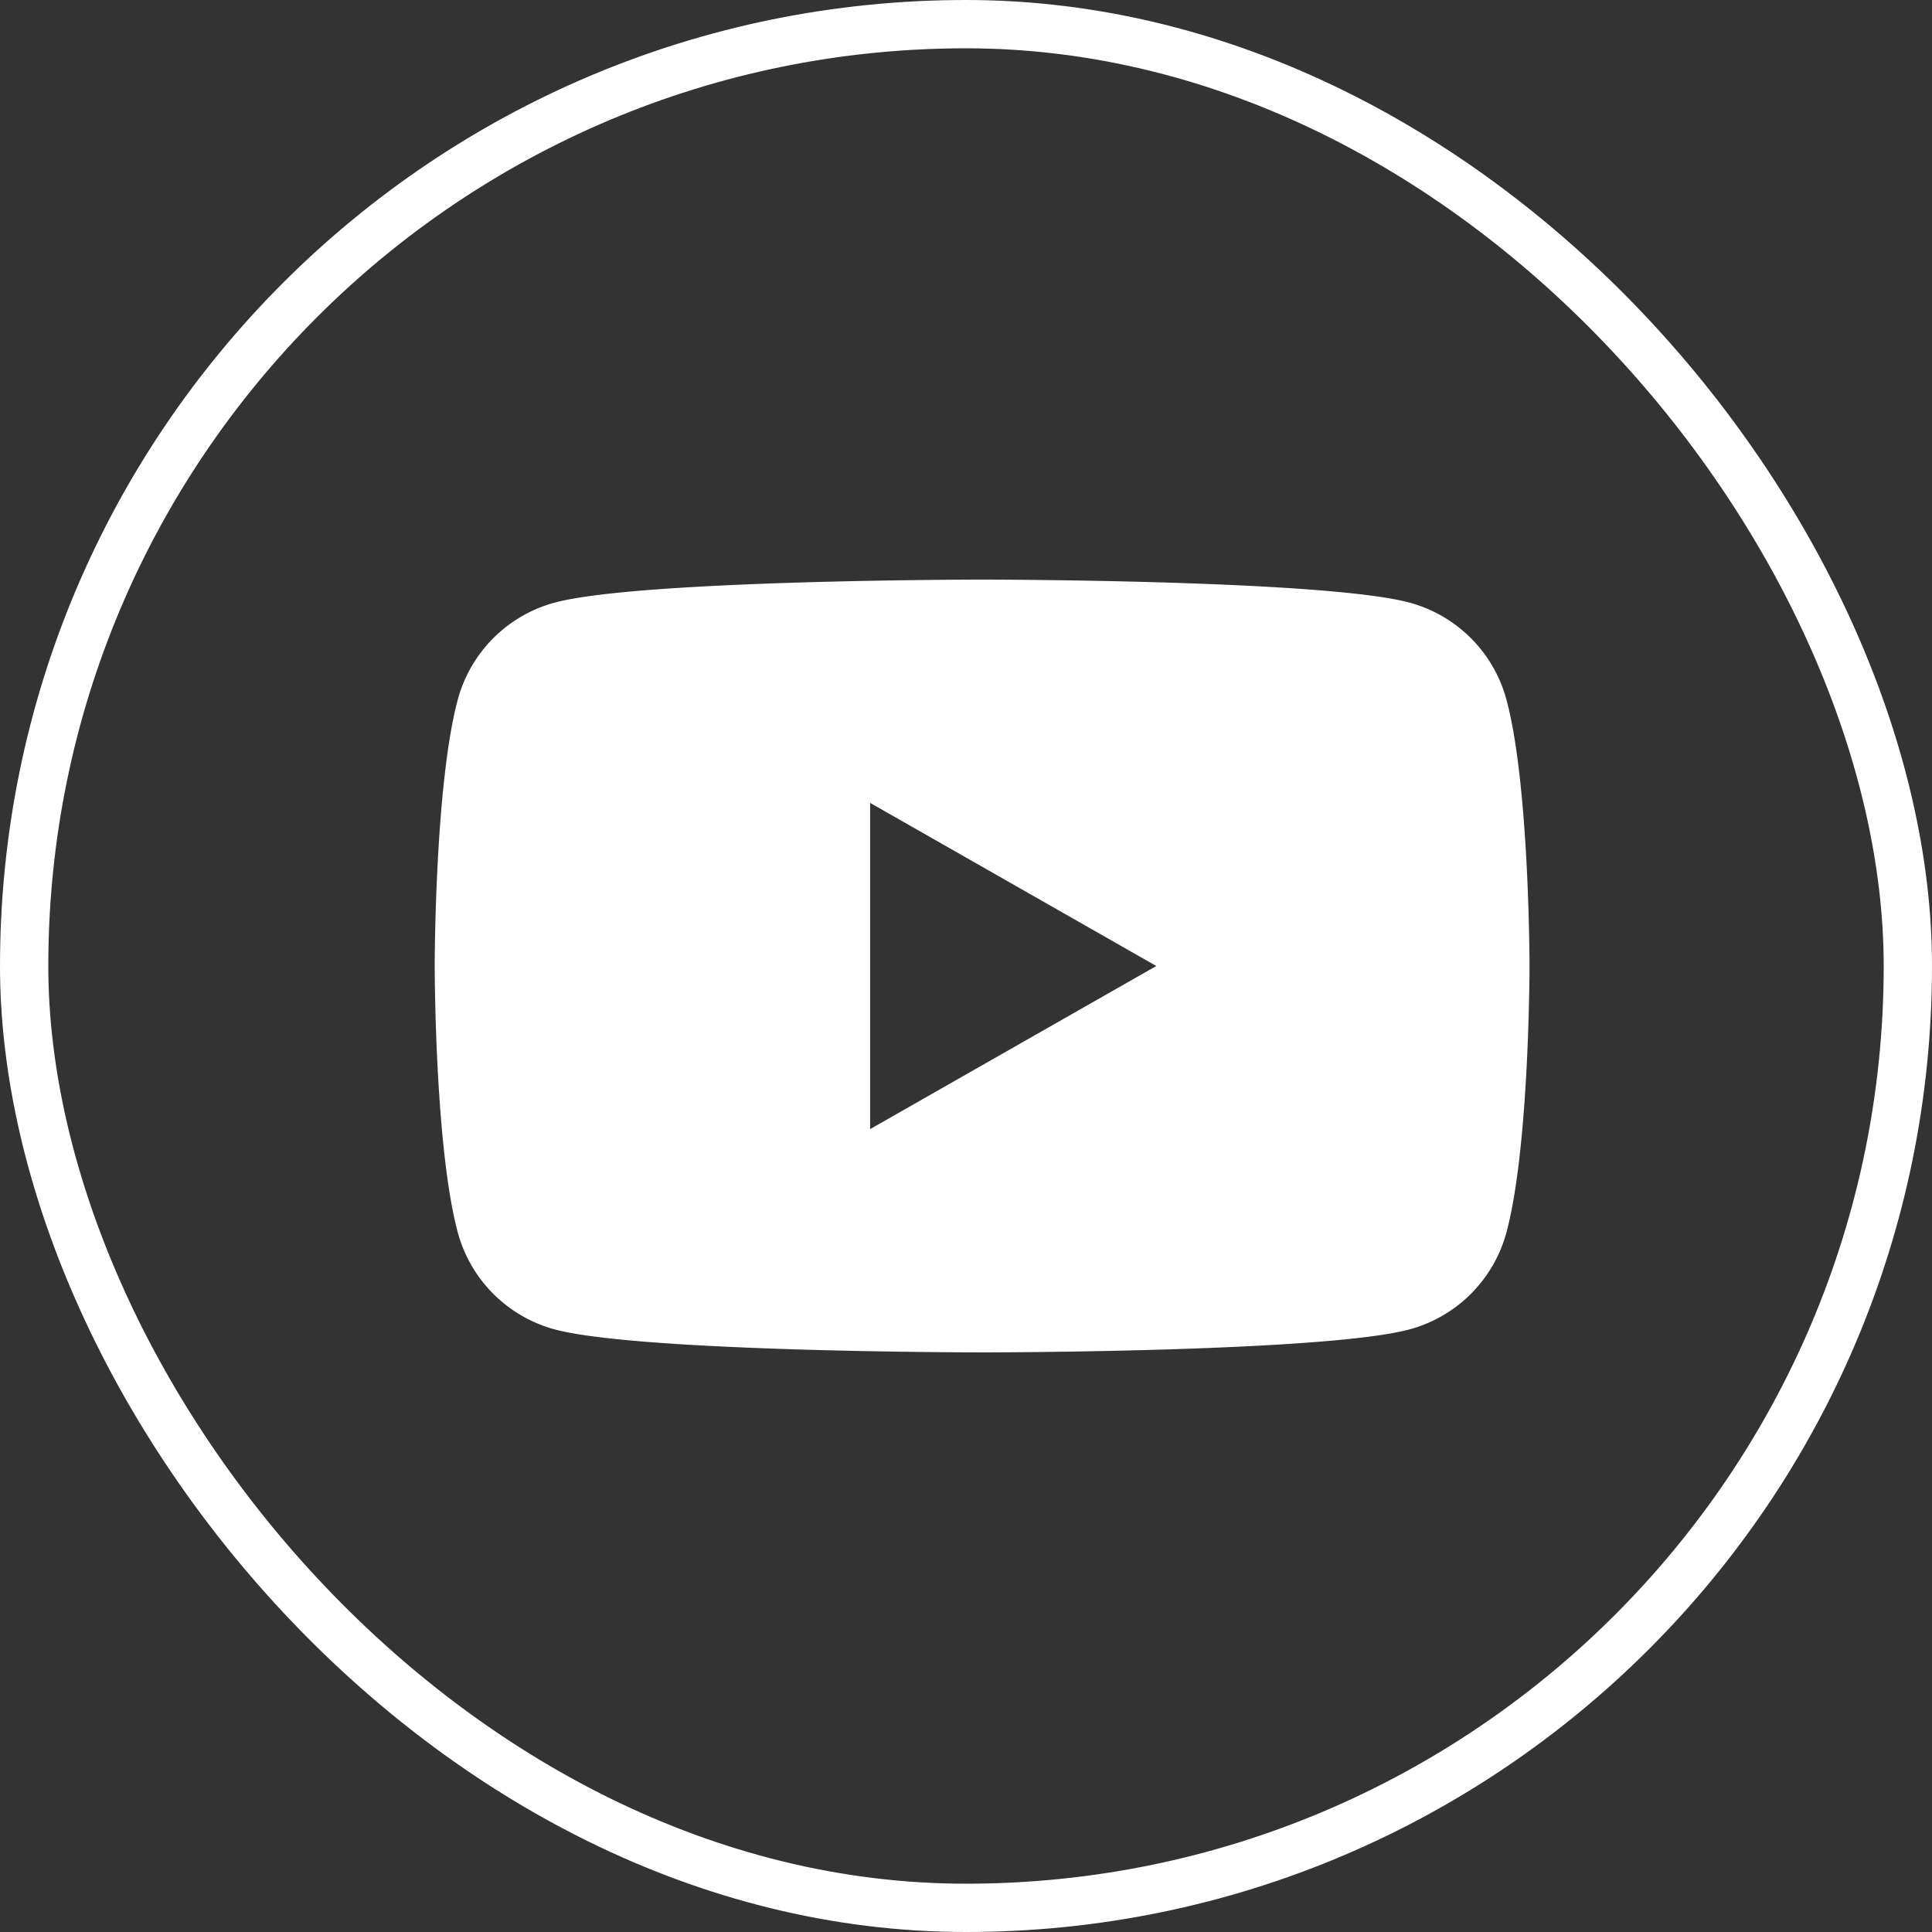 <svg xmlns="http://www.w3.org/2000/svg" width="40" height="40" fill="none" viewBox="0 0 40 40"><rect x="0" y="0" width="40" height="40" fill="#333333" stroke="none"/><rect width="39" height="39" x=".5" y=".5" stroke="#fff" rx="19.5"/><g clip-path="url(#a)"><path fill="#fff" d="M18.015 23.377v-6.754L23.94 20zm13.178-8.878a2.85 2.85 0 0 0-2.004-2.021C27.421 12 20.333 12 20.333 12s-7.088 0-8.855.478a2.85 2.85 0 0 0-2.004 2.02C9 16.282 9 20 9 20s0 3.719.474 5.502a2.85 2.85 0 0 0 2.004 2.02c1.767.478 8.855.478 8.855.478s7.088 0 8.856-.478a2.85 2.85 0 0 0 2.004-2.02c.474-1.783.474-5.502.474-5.502s0-3.72-.474-5.501"/></g><defs><clipPath id="a"><path fill="#fff" d="M9 12h22.667v16H9z"/></clipPath></defs></svg>